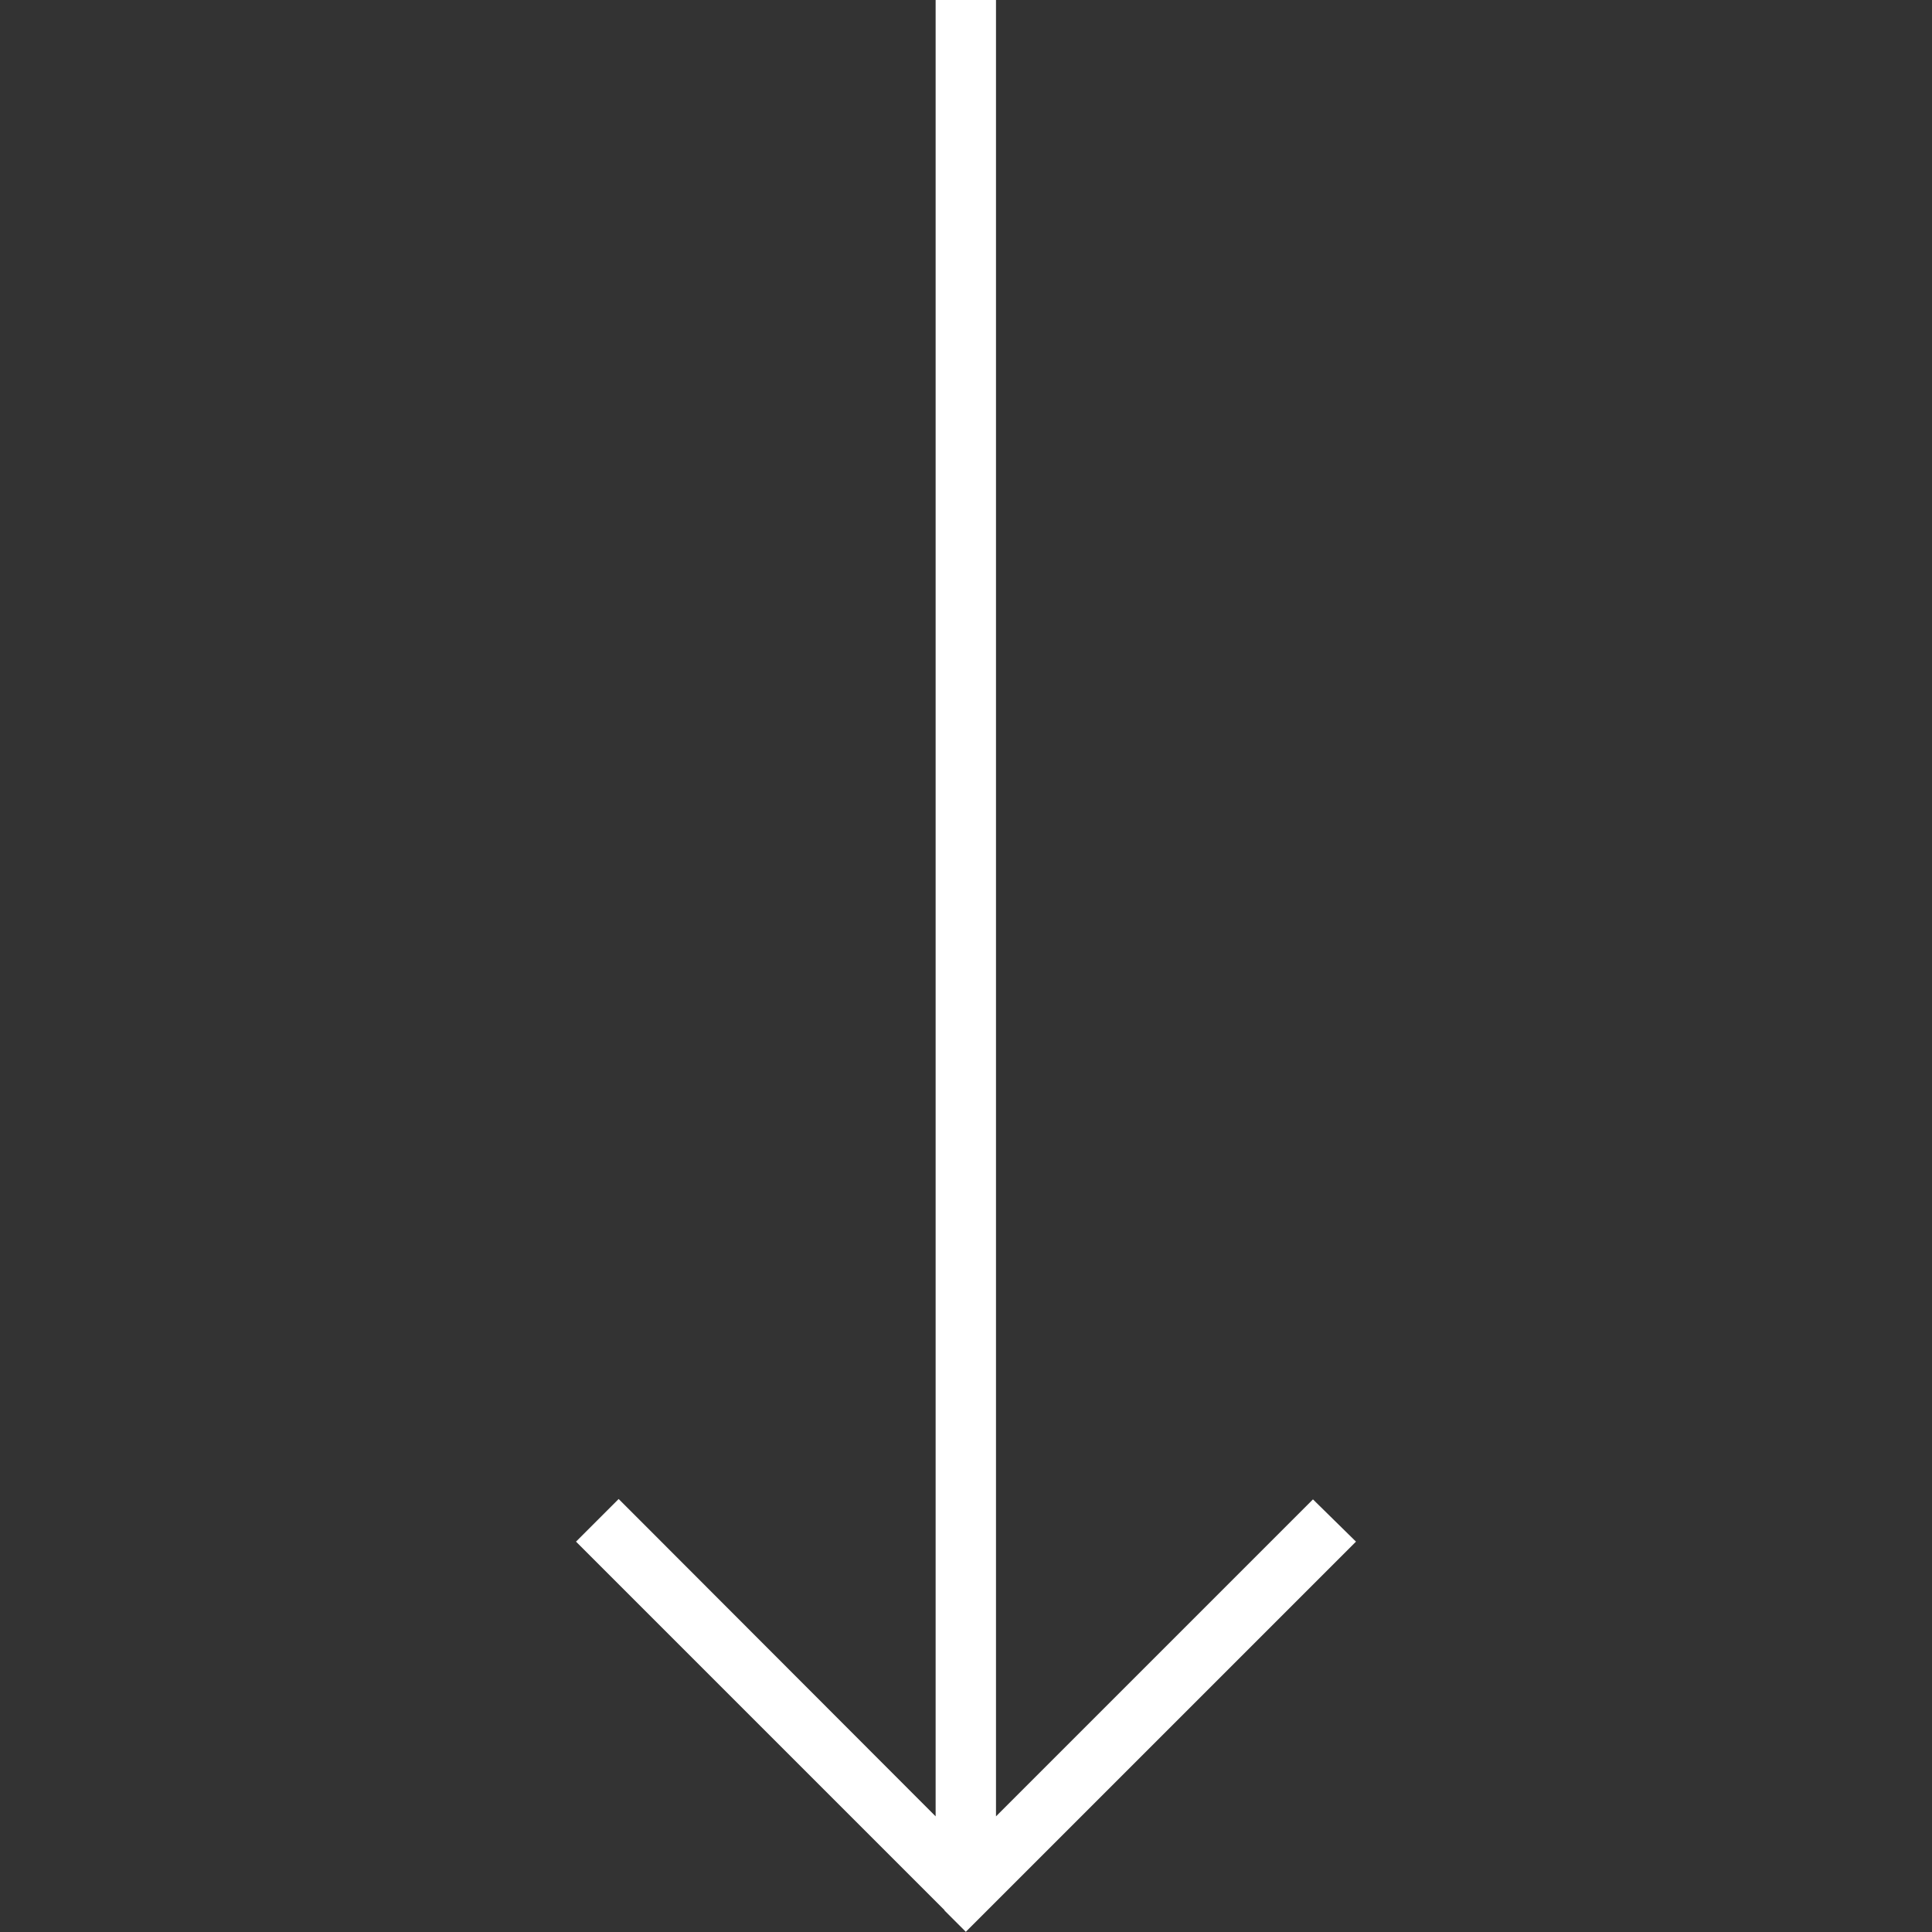 <svg xmlns="http://www.w3.org/2000/svg" id="arrow-d" viewBox="0 0 512 512"><rect x="0" y="0" width="512" height="512" fill="#333333" stroke="none"/><defs><style>      .darrow {        fill: #fff;      }    </style></defs><path class="darrow" d="M250.25,506.25l5.7,5.7,5.7-5.7,92-92,5.7-5.7-11.4-11.2-5.7,5.7-78.3,78.3V-.05h-16v481.4l-78.3-78.4-5.7-5.7-11.3,11.3,5.7,5.7,92,92h-.1Z"></path></svg>